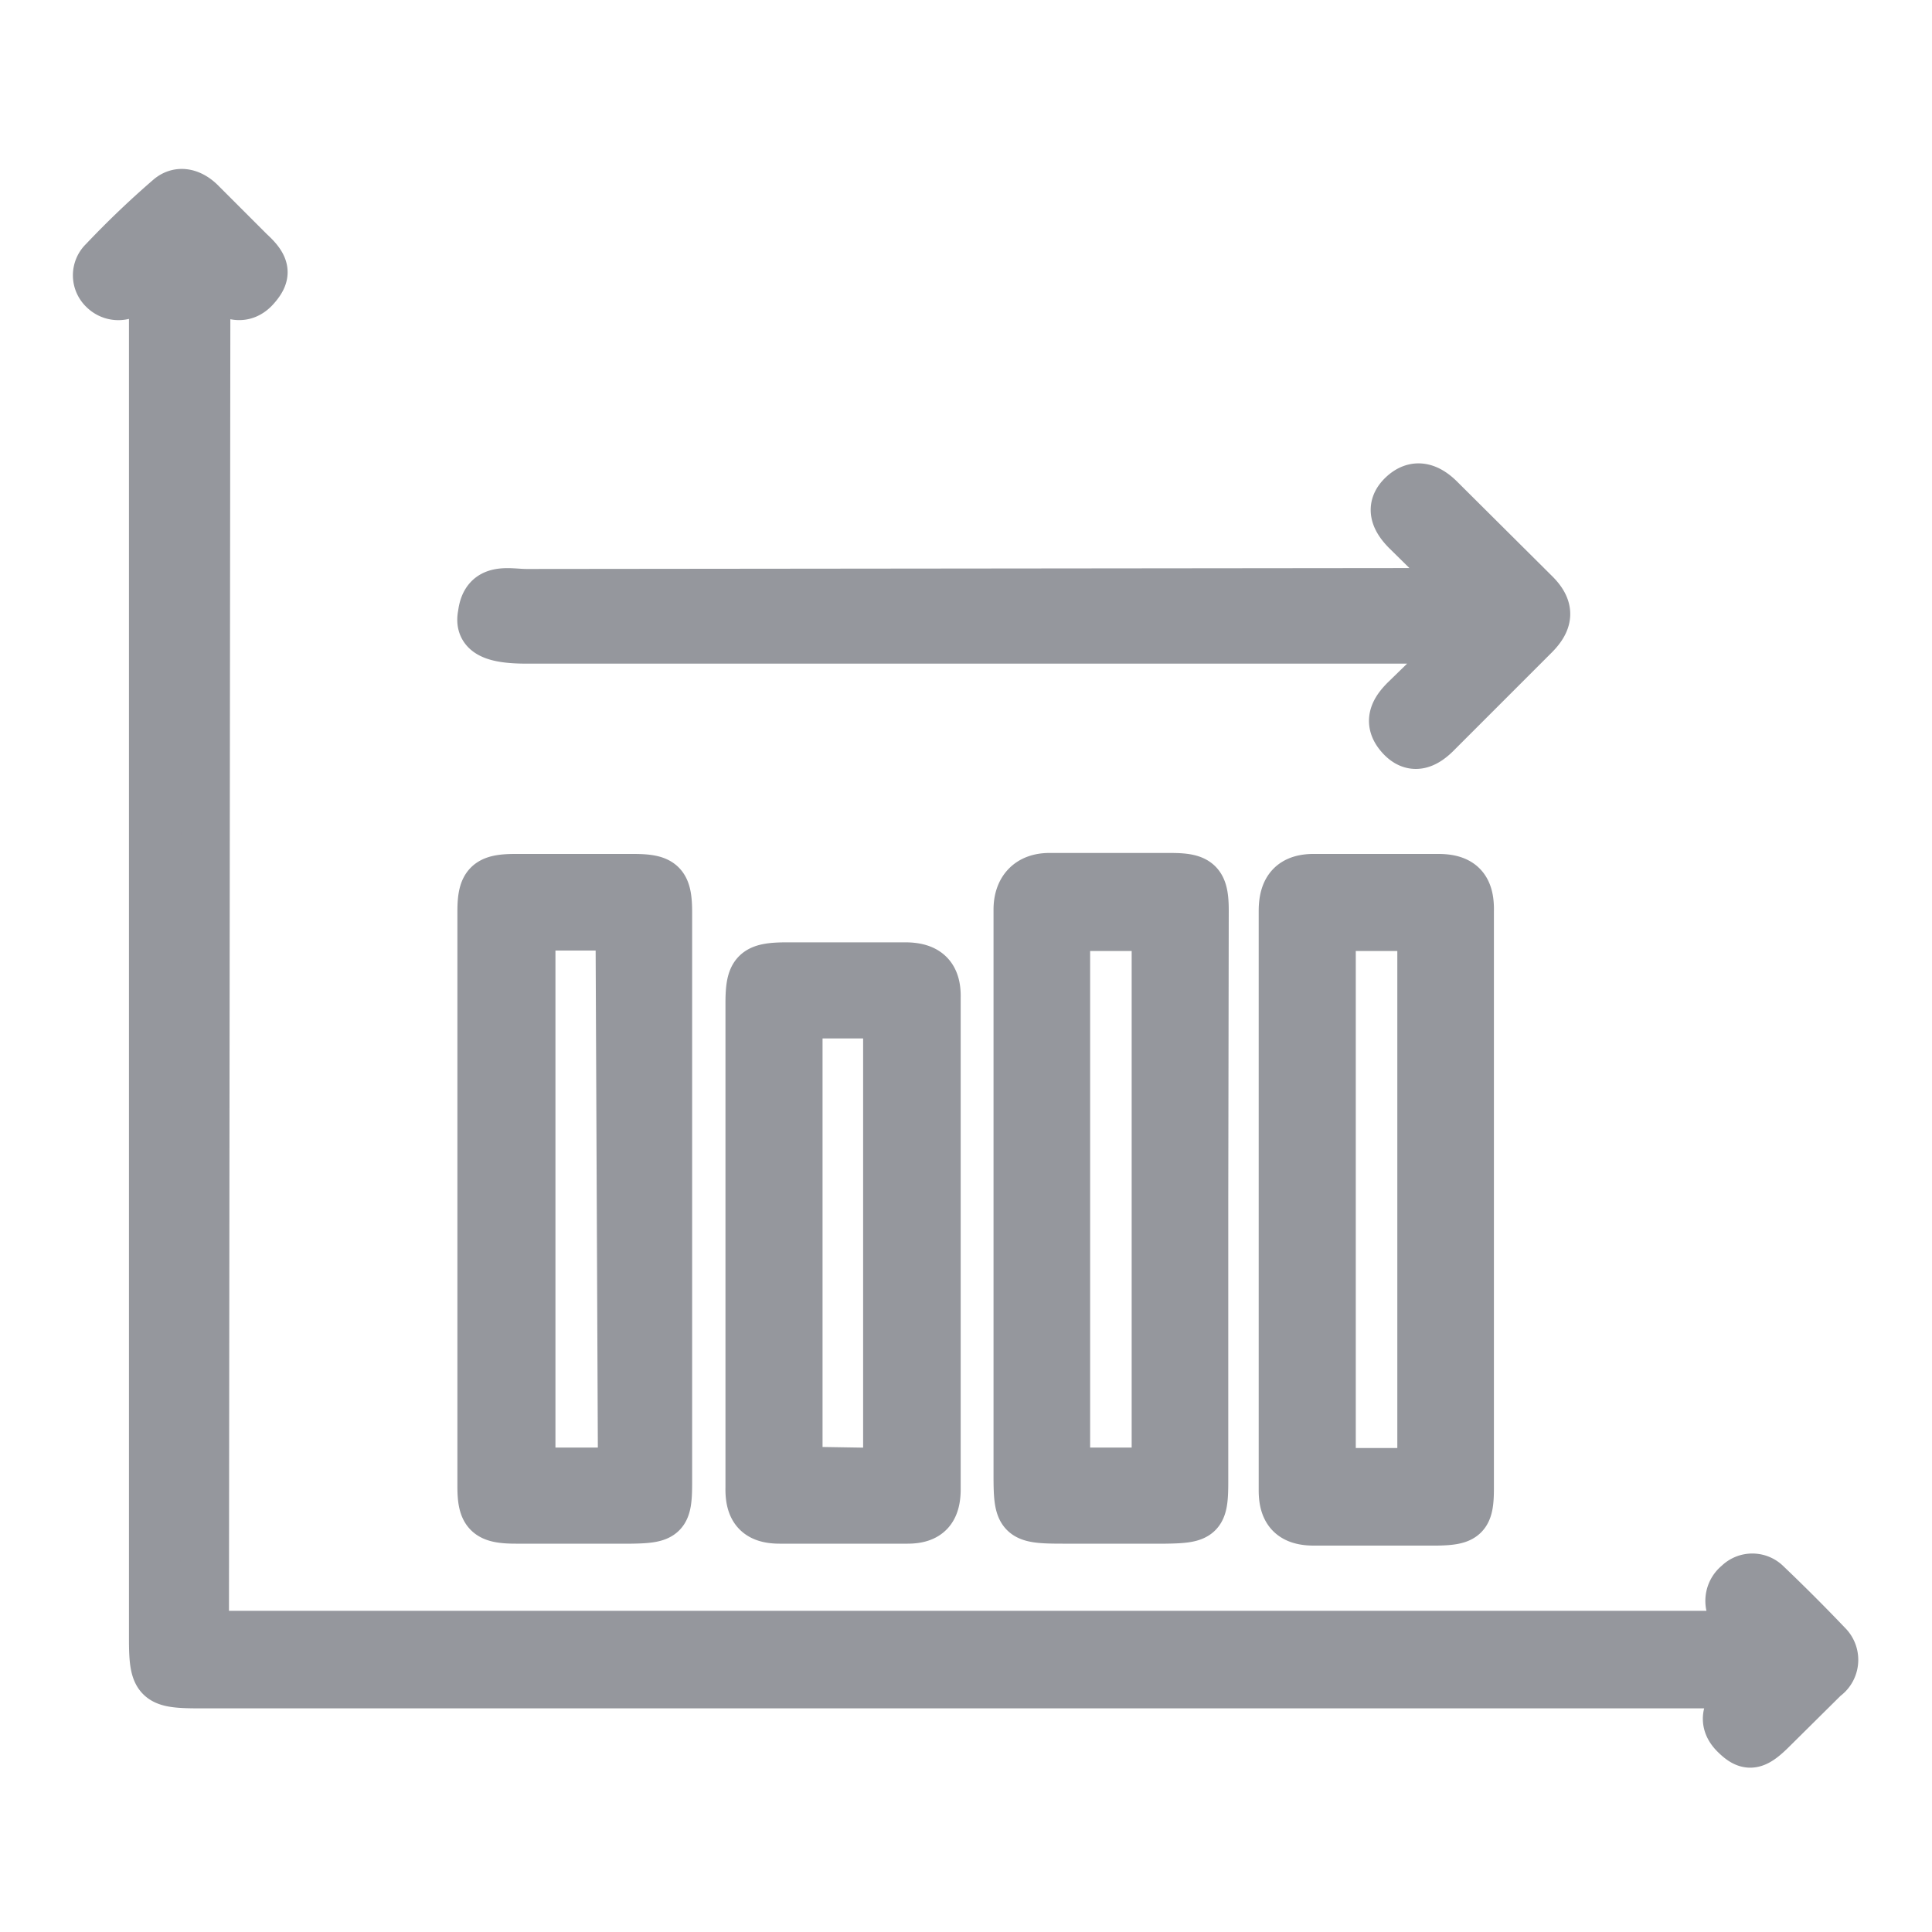<?xml version="1.0" encoding="iso-8859-1"?>
<svg xmlns="http://www.w3.org/2000/svg" width="40" height="40" fill="#95979d" stroke="#95979d" stroke-miterlimit="10" xmlns:v="https://vecta.io/nano"><path d="M4.24 33.85h32c0-.2-.24-.27-.33-.42a.45.45 0 0 1 .07-.64.42.42 0 0 1 .6 0q.64.61 1.26 1.26a.44.44 0 0 1-.06.68L36.7 35.8c-.36.36-.51.39-.79.11s-.14-.56.11-.79a1.7 1.7 0 0 0 .18-.19 1.29 1.29 0 0 0-.63-.06H4.17c-.91 0-1-.05-1-.94V5.65l-.43.37a.44.44 0 0 1-.6-.02.41.41 0 0 1 0-.6A18.6 18.6 0 0 1 3.5 4.1c.21-.18.47-.11.68.11l1 1c.34.31.35.48.11.75s-.55.19-.79-.07l-.23-.21zm9.59-9.06v5.91c0 .68-.07.75-.76.76h-2.39c-.58 0-.71-.12-.71-.68V18.87c0-.57.13-.69.7-.69h2.44c.6 0 .72.11.72.71zm-1-5.61H11v11.29h1.88zm12.1 5.64v5.86c0 .71-.07.77-.8.78H22c-.88 0-.93-.05-.93-.91V20v-1.17c0-.39.21-.68.68-.67h2.5c.57 0 .69.12.69.69zm-1 5.65V19.19h-1.86v11.28zm6.5-5.66v6c0 .59-.09.68-.68.69H27.2c-.45 0-.64-.2-.64-.64q0-6 0-12c0-.46.19-.69.67-.68q1.27 0 2.55 0c.48 0 .66.21.65.68v5.95zm-1 5.67V19.19h-1.86v11.29zm.97-18.22L29.12 11c-.23-.23-.36-.49-.09-.75s.54-.17.79.08l1.95 1.94c.33.32.31.58 0 .89l-2 2c-.24.25-.51.39-.78.09s-.13-.55.12-.79l1.16-1.13a1.05 1.05 0 0 0-.63-.09H10.9c-.7 0-1-.14-.92-.52.07-.59.55-.44.92-.44zM15.52 25.71v-4.94c0-.65.11-.76.78-.76h2.44c.44 0 .66.18.65.64v10.18c0 .43-.17.63-.6.63h-2.65c-.46 0-.63-.21-.62-.66v-5.09zm2.85 4.77V21h-1.84v9.45z"/></svg>